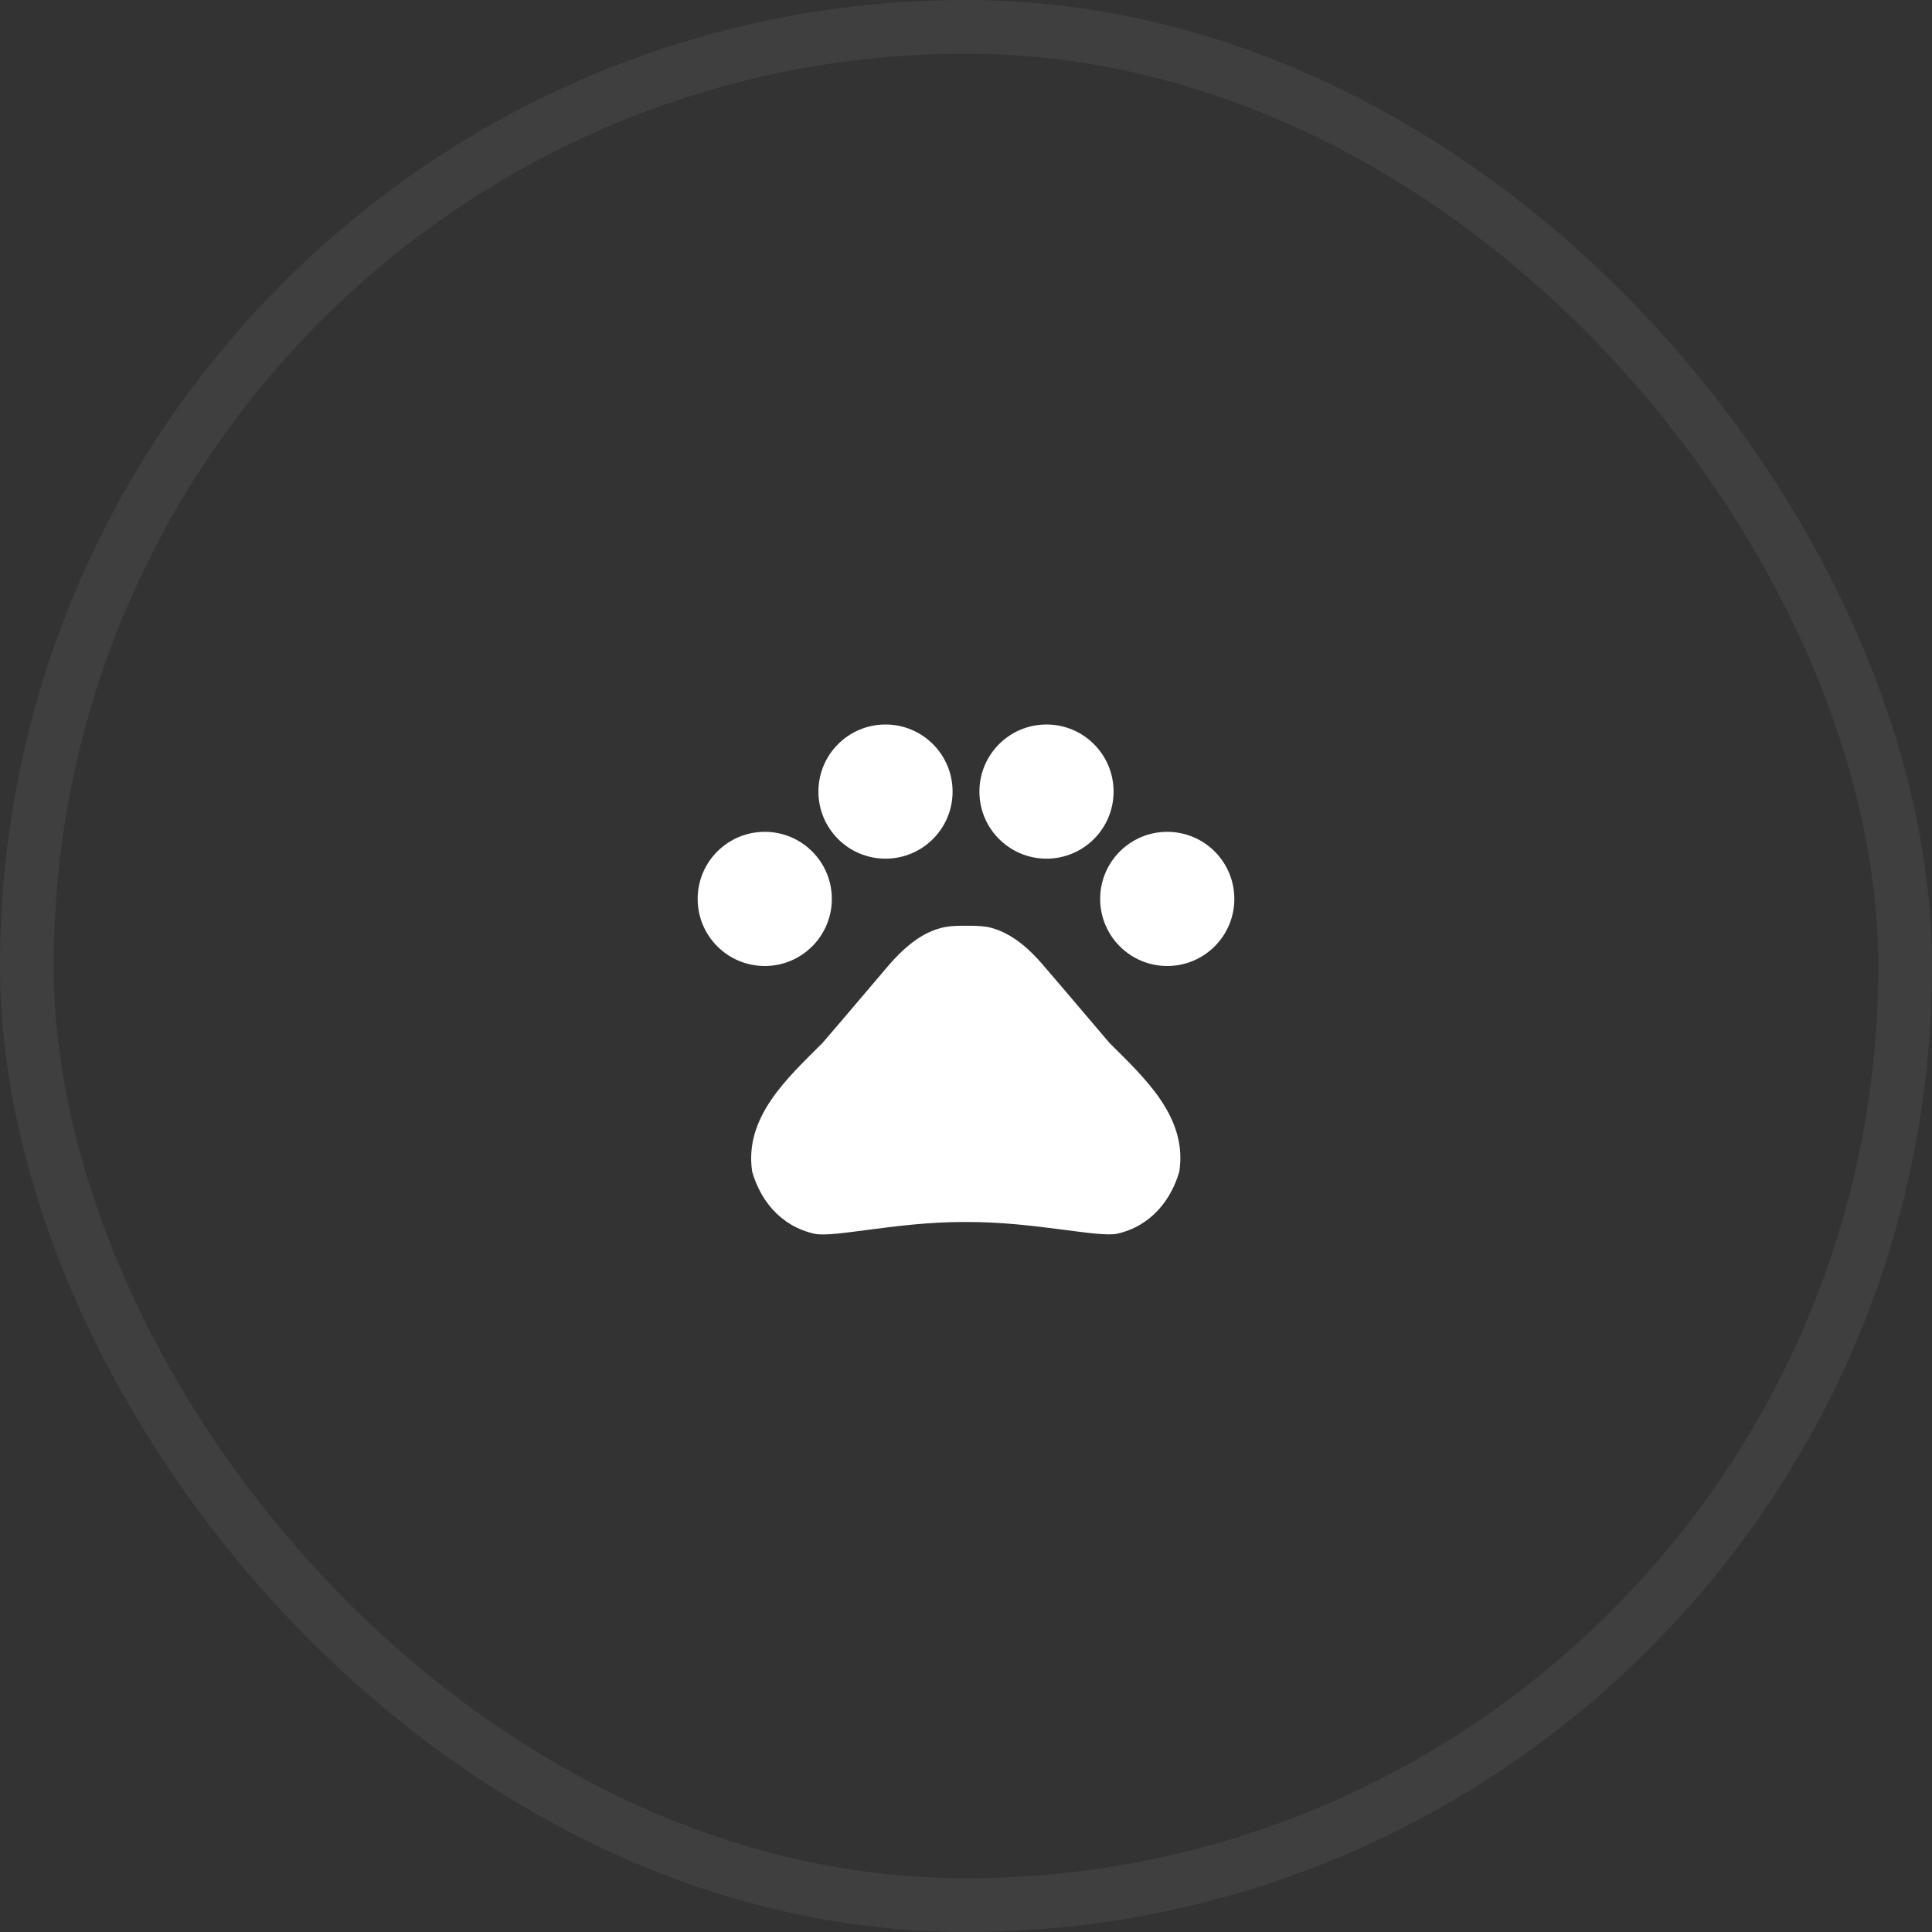 <svg xmlns="http://www.w3.org/2000/svg" width="72" height="72" viewBox="0 0 72 72" fill="none"><rect x="0" y="0" width="72" height="72" fill="#333333" stroke="none"/><rect x="1" y="1" width="70" height="70" rx="35" stroke="white" stroke-opacity="0.06" stroke-width="2"></rect><g clip-path="url(#clip0_3606_2196)"><path d="M28.5 36C29.881 36 31 34.881 31 33.5C31 32.119 29.881 31 28.5 31C27.119 31 26 32.119 26 33.5C26 34.881 27.119 36 28.5 36Z" fill="white"></path><path d="M33 32C34.381 32 35.5 30.881 35.5 29.5C35.5 28.119 34.381 27 33 27C31.619 27 30.5 28.119 30.5 29.5C30.5 30.881 31.619 32 33 32Z" fill="white"></path><path d="M39 32C40.381 32 41.5 30.881 41.5 29.5C41.5 28.119 40.381 27 39 27C37.619 27 36.5 28.119 36.5 29.5C36.5 30.881 37.619 32 39 32Z" fill="white"></path><path d="M43.5 36C44.881 36 46 34.881 46 33.5C46 32.119 44.881 31 43.5 31C42.119 31 41 32.119 41 33.5C41 34.881 42.119 36 43.5 36Z" fill="white"></path><path d="M41.34 38.86C40.47 37.84 39.74 36.97 38.86 35.95C38.4 35.41 37.81 34.87 37.11 34.63C37 34.59 36.89 34.56 36.78 34.54C36.53 34.5 36.26 34.5 36 34.5C35.74 34.5 35.47 34.5 35.21 34.55C35.1 34.57 34.99 34.6 34.88 34.64C34.18 34.88 33.6 35.42 33.13 35.96C32.26 36.98 31.53 37.85 30.65 38.87C29.34 40.18 27.73 41.63 28.03 43.66C28.32 44.68 29.05 45.69 30.36 45.98C31.09 46.13 33.42 45.54 35.9 45.54H36.08C38.56 45.54 40.89 46.12 41.62 45.98C42.93 45.69 43.66 44.67 43.95 43.66C44.26 41.62 42.65 40.17 41.34 38.86Z" fill="white"></path></g><defs><clipPath id="clip0_3606_2196"><rect width="24" height="24" fill="white" transform="translate(24 24)"></rect></clipPath></defs></svg>
